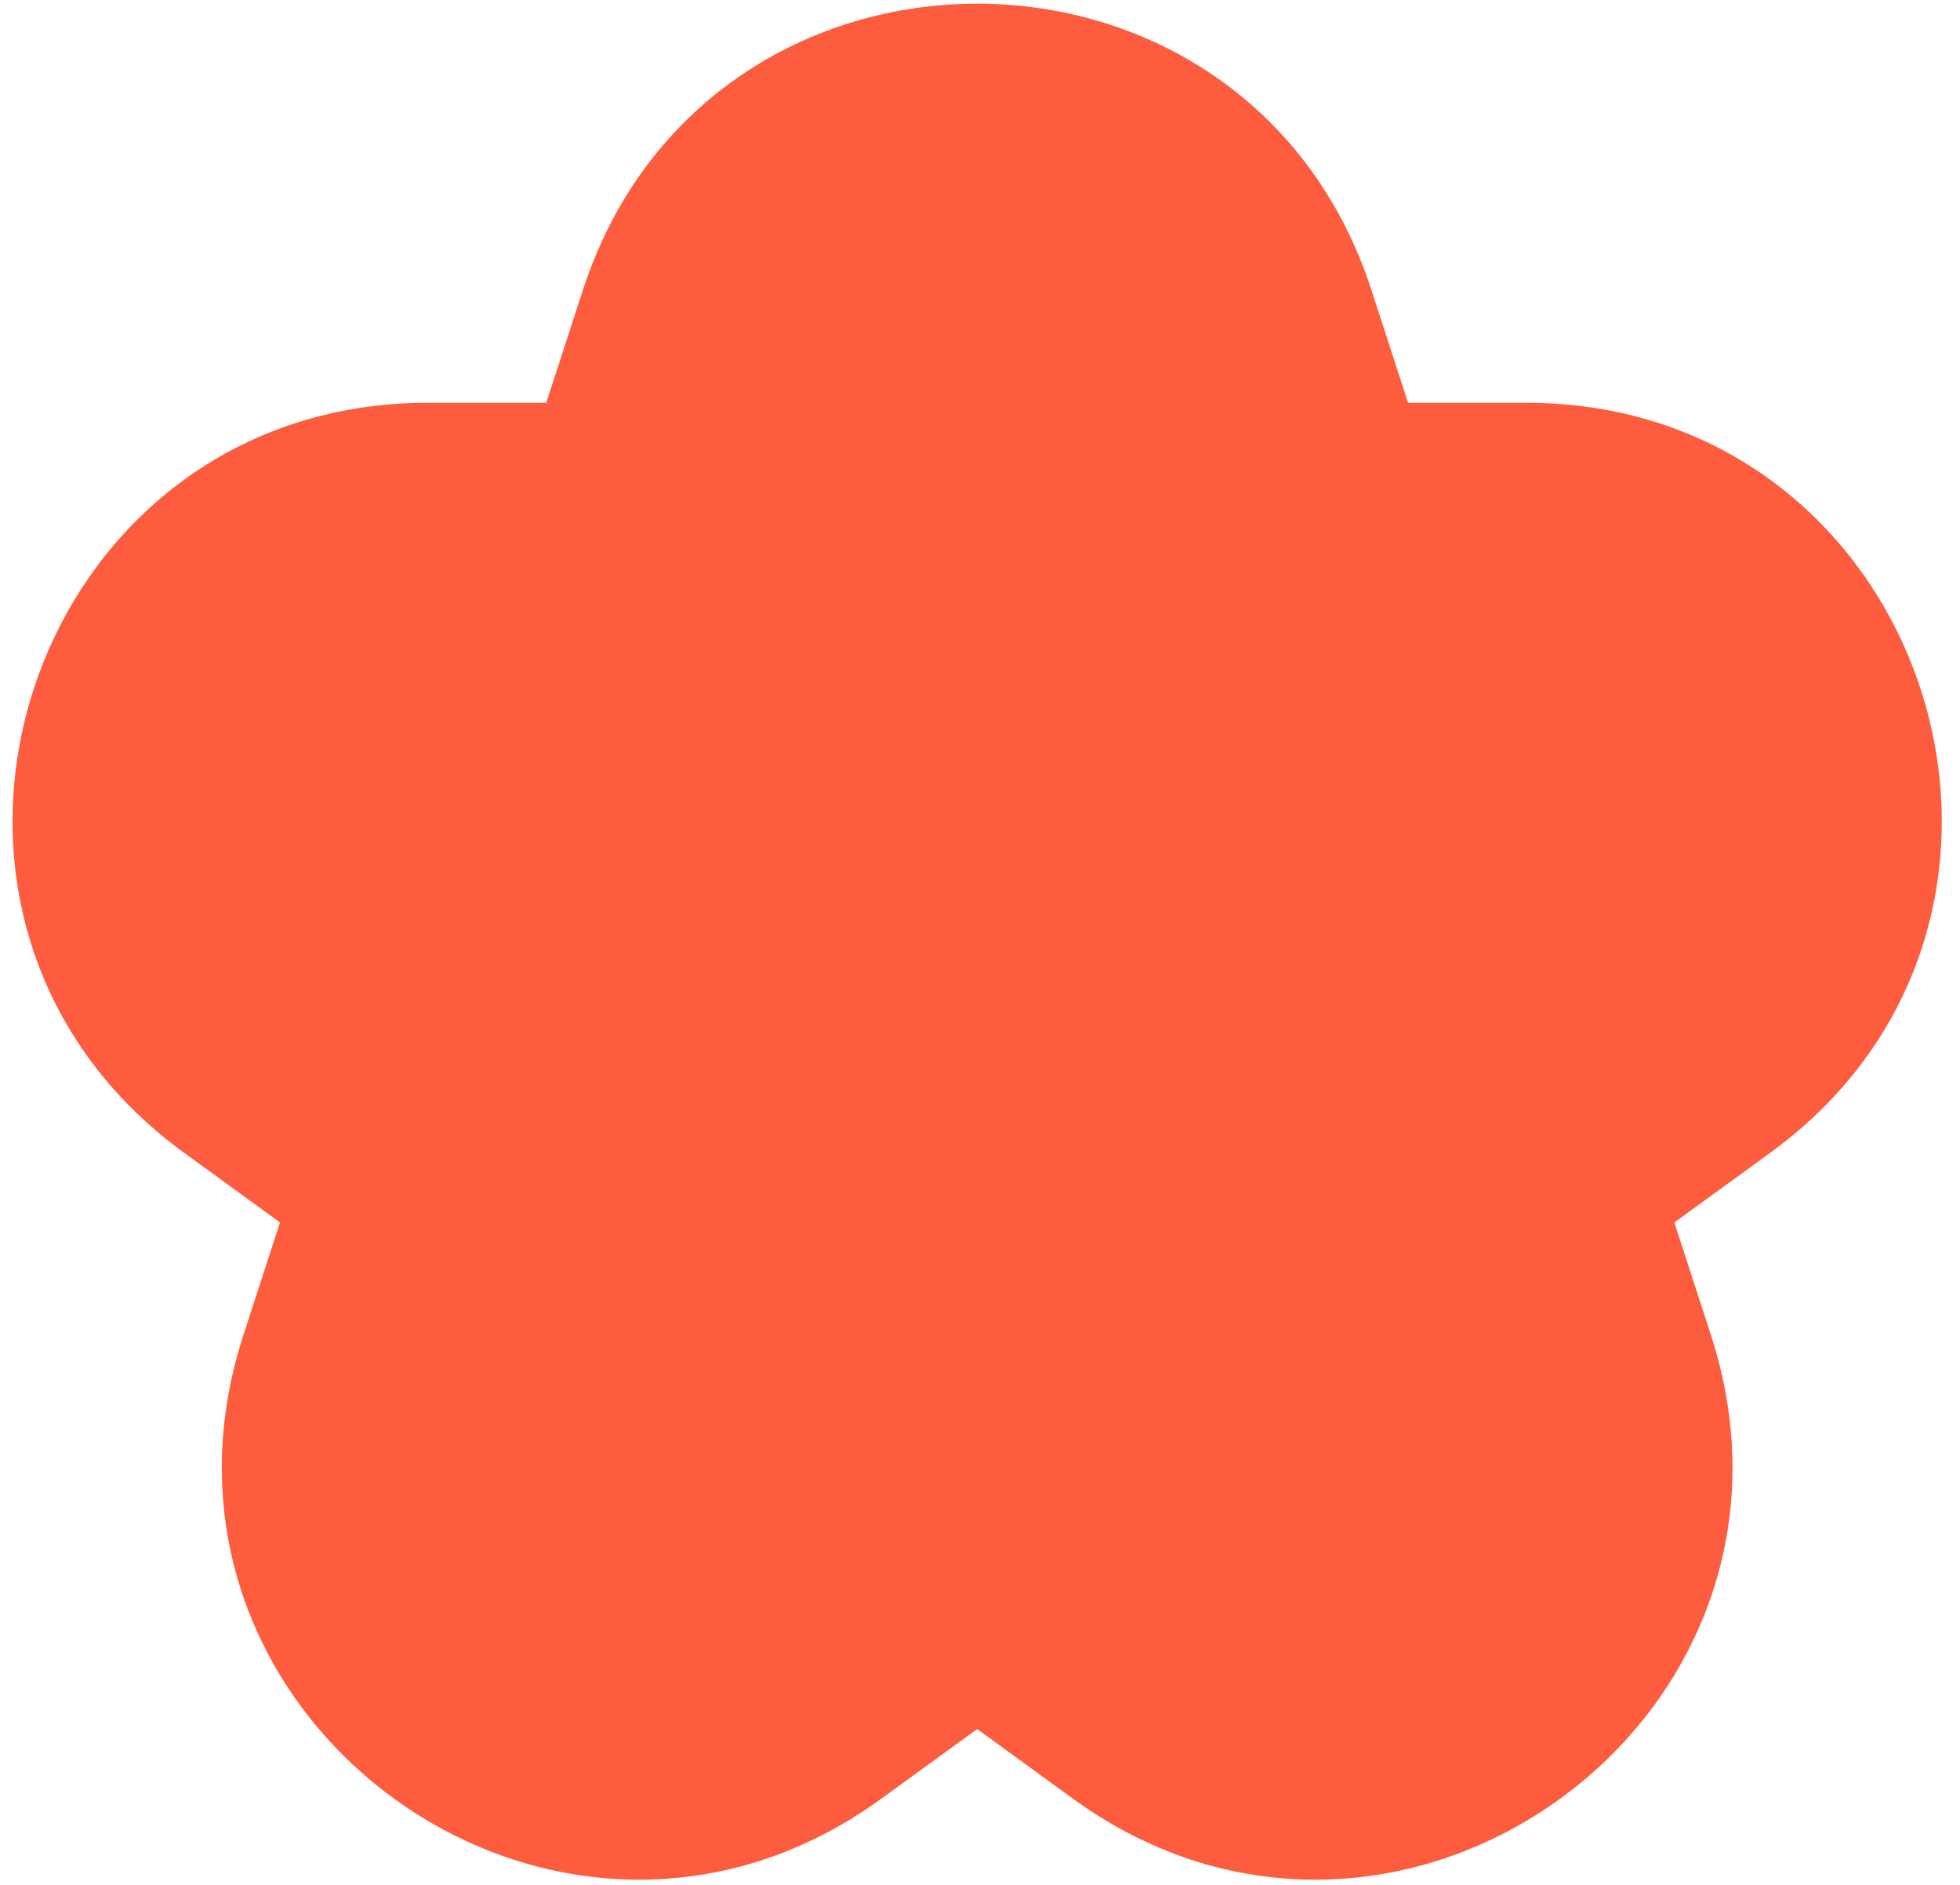 <?xml version="1.0" encoding="UTF-8"?> <svg xmlns="http://www.w3.org/2000/svg" width="104" height="100" viewBox="0 0 104 100" fill="none"> <path d="M30.926 15.397C37.512 -4.872 66.187 -4.872 72.773 15.397L74.713 21.368H80.99C102.302 21.368 111.163 48.639 93.922 61.166L88.843 64.856L90.783 70.827C97.369 91.096 74.17 107.95 56.928 95.424L51.849 91.733L46.77 95.424C29.529 107.95 6.33 91.096 12.916 70.827L14.856 64.856L9.777 61.166C-7.465 48.639 1.396 21.368 22.708 21.368H28.986L30.926 15.397Z" fill="#FD5C3E"></path> </svg> 